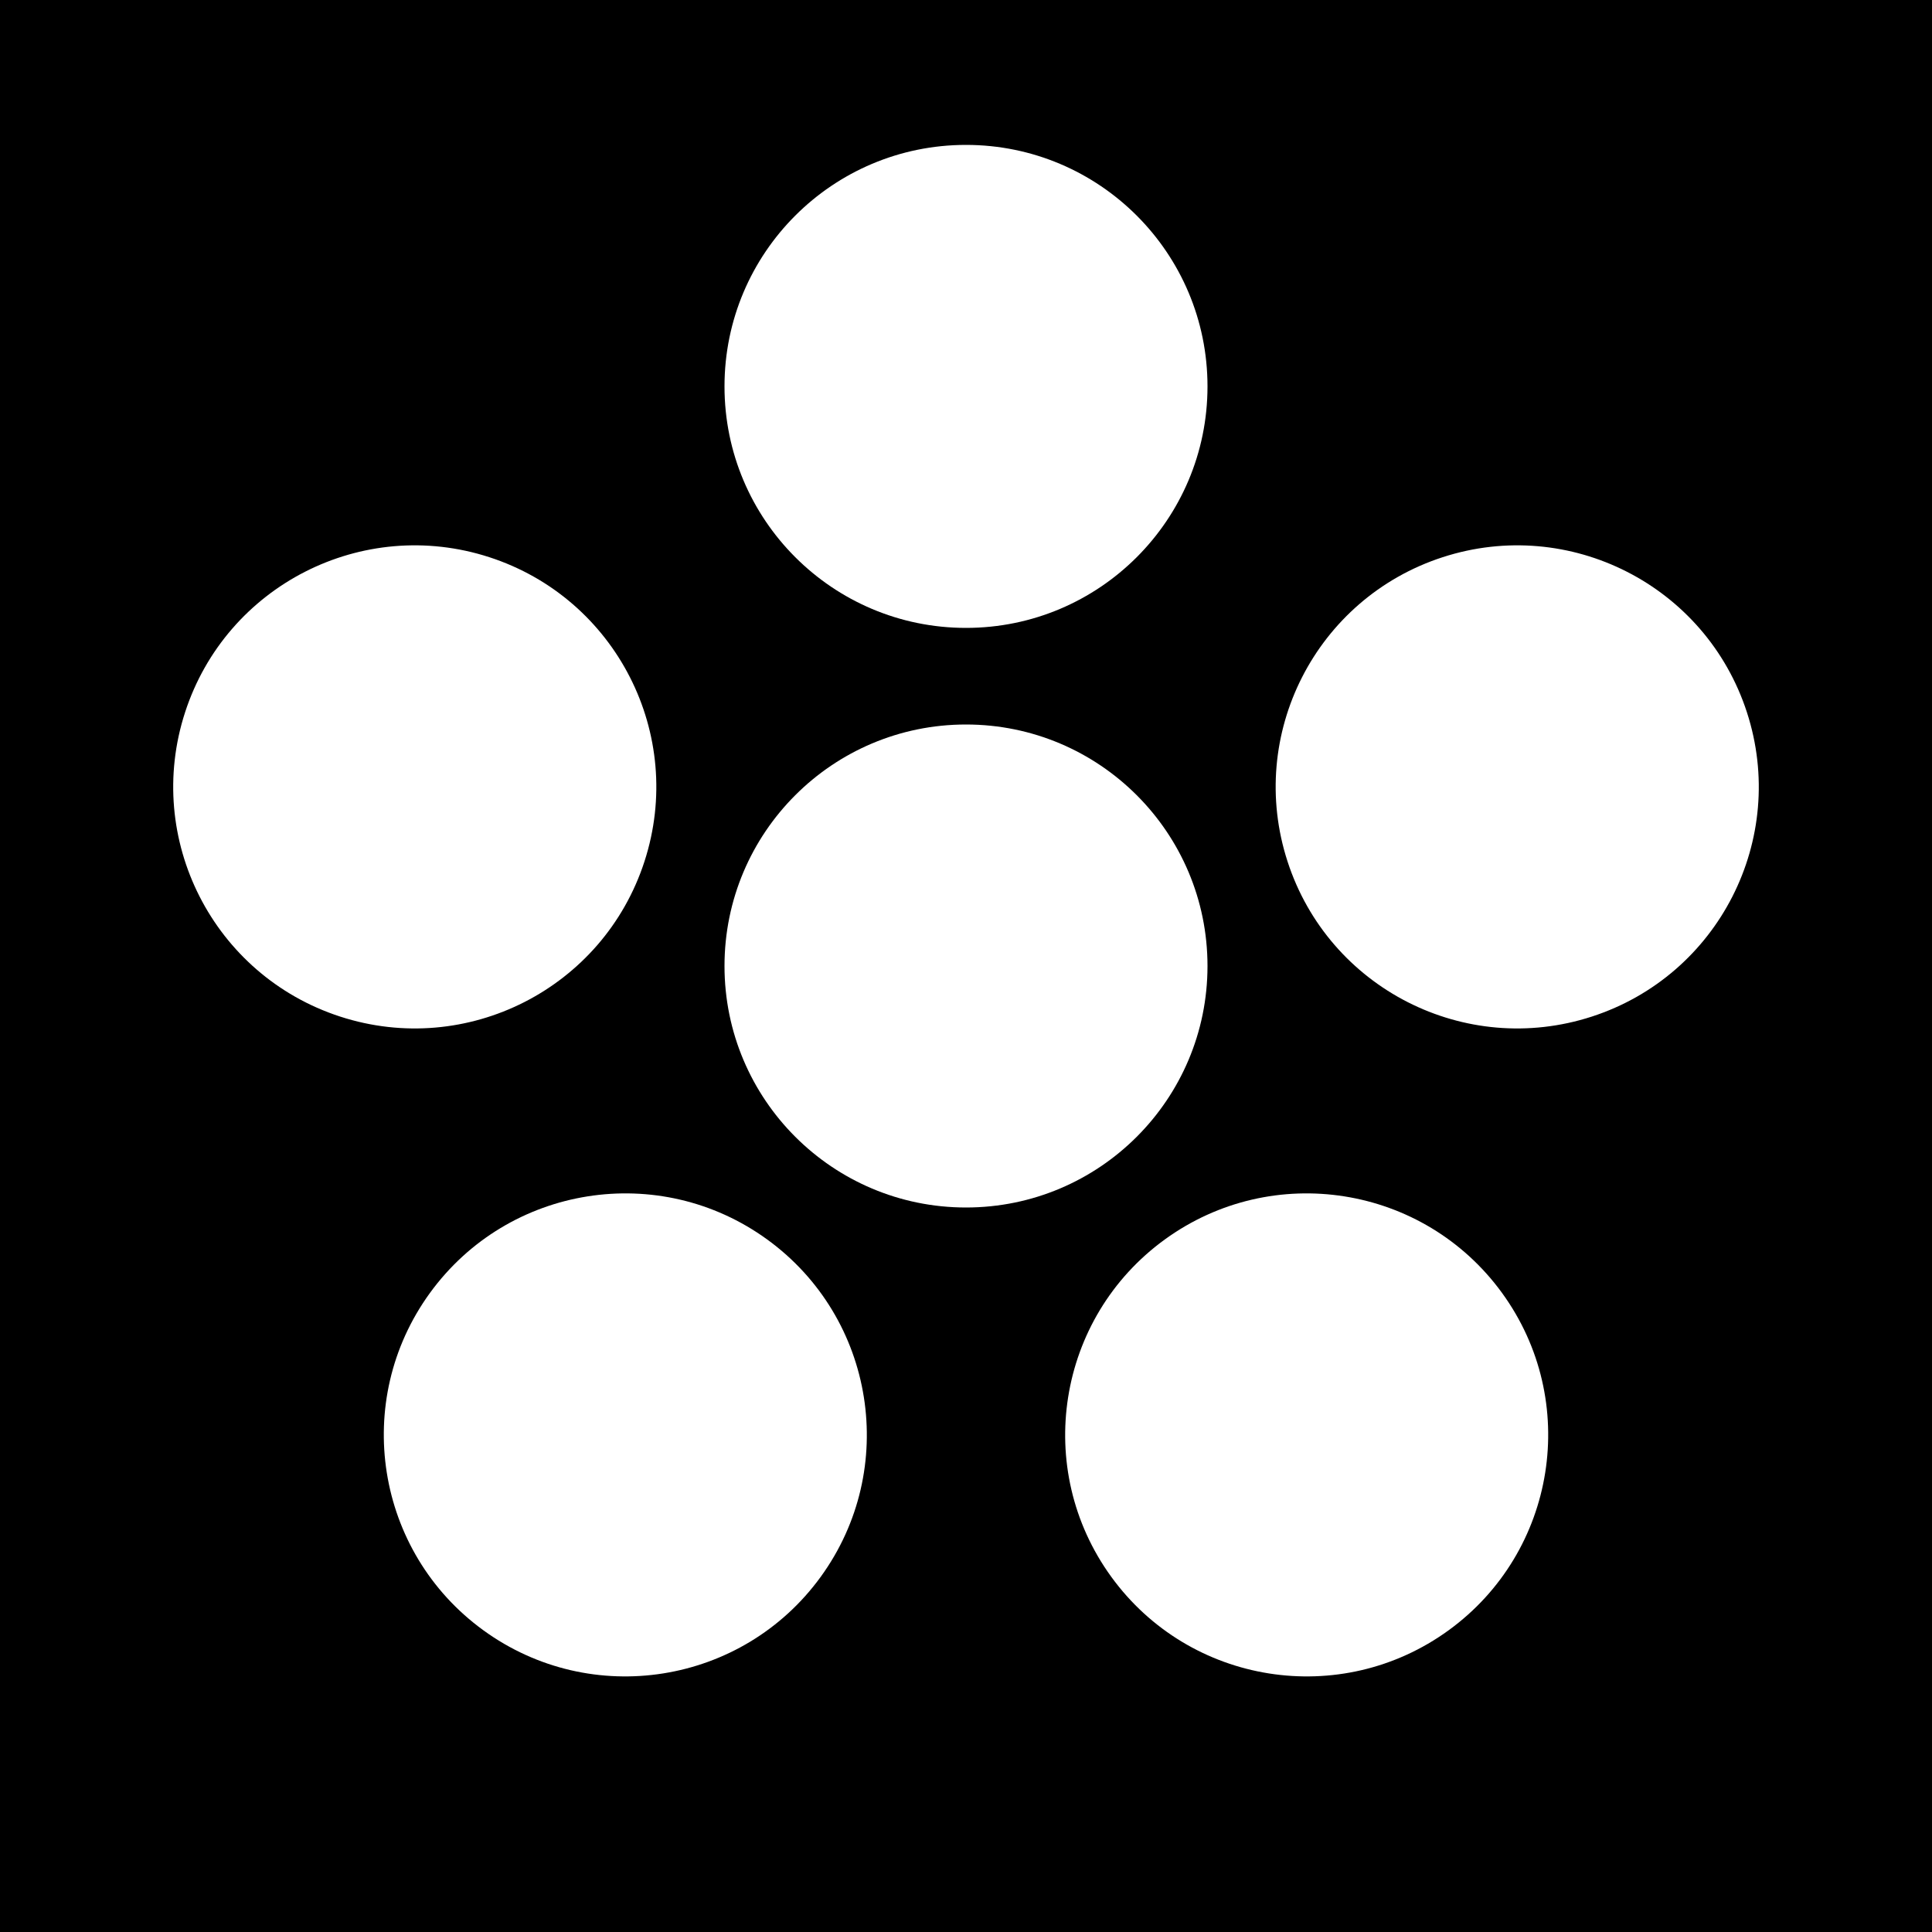 <?xml version="1.0" standalone="no"?>
<!DOCTYPE svg PUBLIC "-//W3C//DTD SVG 1.1//EN" "http://www.w3.org/Graphics/SVG/1.1/DTD/svg11.dtd">
<svg width="100%" height="100%" viewBox="0 0 600 600" version="1.1" xmlns="http://www.w3.org/2000/svg" xmlns:xlink="http://www.w3.org/1999/xlink" xml:space="preserve" style="fill-rule:evenodd;clip-rule:evenodd;stroke-linejoin:round;stroke-miterlimit:1.414;">
    <g id="Ebene1">
        <rect x="0" y="-2.84217e-14" width="600" height="600" style="fill:black;"/>
        <circle cx="300" cy="300" r="60" style="fill:white;"/>
        <circle cx="300" cy="300" r="75" style="fill:white;"/>
        <circle cx="300" cy="120" r="75" style="fill:white;"/>
        <path d="M57.481,221.201C70.281,181.807 112.592,160.248 151.986,173.048C191.38,185.848 212.939,228.159 200.139,267.553C187.339,306.947 145.028,328.506 105.634,315.706C66.24,302.906 44.681,260.595 57.481,221.201Z" style="fill:white;"/>
        <path d="M150.115,506.299C116.604,481.952 109.176,435.05 133.522,401.539C157.869,368.029 204.772,360.6 238.283,384.947C271.793,409.294 279.222,456.196 254.875,489.707C230.528,523.218 183.625,530.646 150.115,506.299Z" style="fill:white;"/>
        <path d="M449.885,506.299C416.375,530.646 369.472,523.218 345.125,489.707C320.778,456.196 328.207,409.294 361.717,384.947C395.228,360.6 442.131,368.029 466.478,401.539C490.824,435.05 483.396,481.952 449.885,506.299Z" style="fill:white;"/>
        <path d="M542.519,221.201C555.319,260.595 533.76,302.906 494.366,315.706C454.972,328.506 412.661,306.947 399.861,267.553C387.061,228.159 408.62,185.848 448.014,173.048C487.408,160.248 529.72,181.807 542.519,221.201Z" style="fill:white;"/>
    </g>
</svg>
